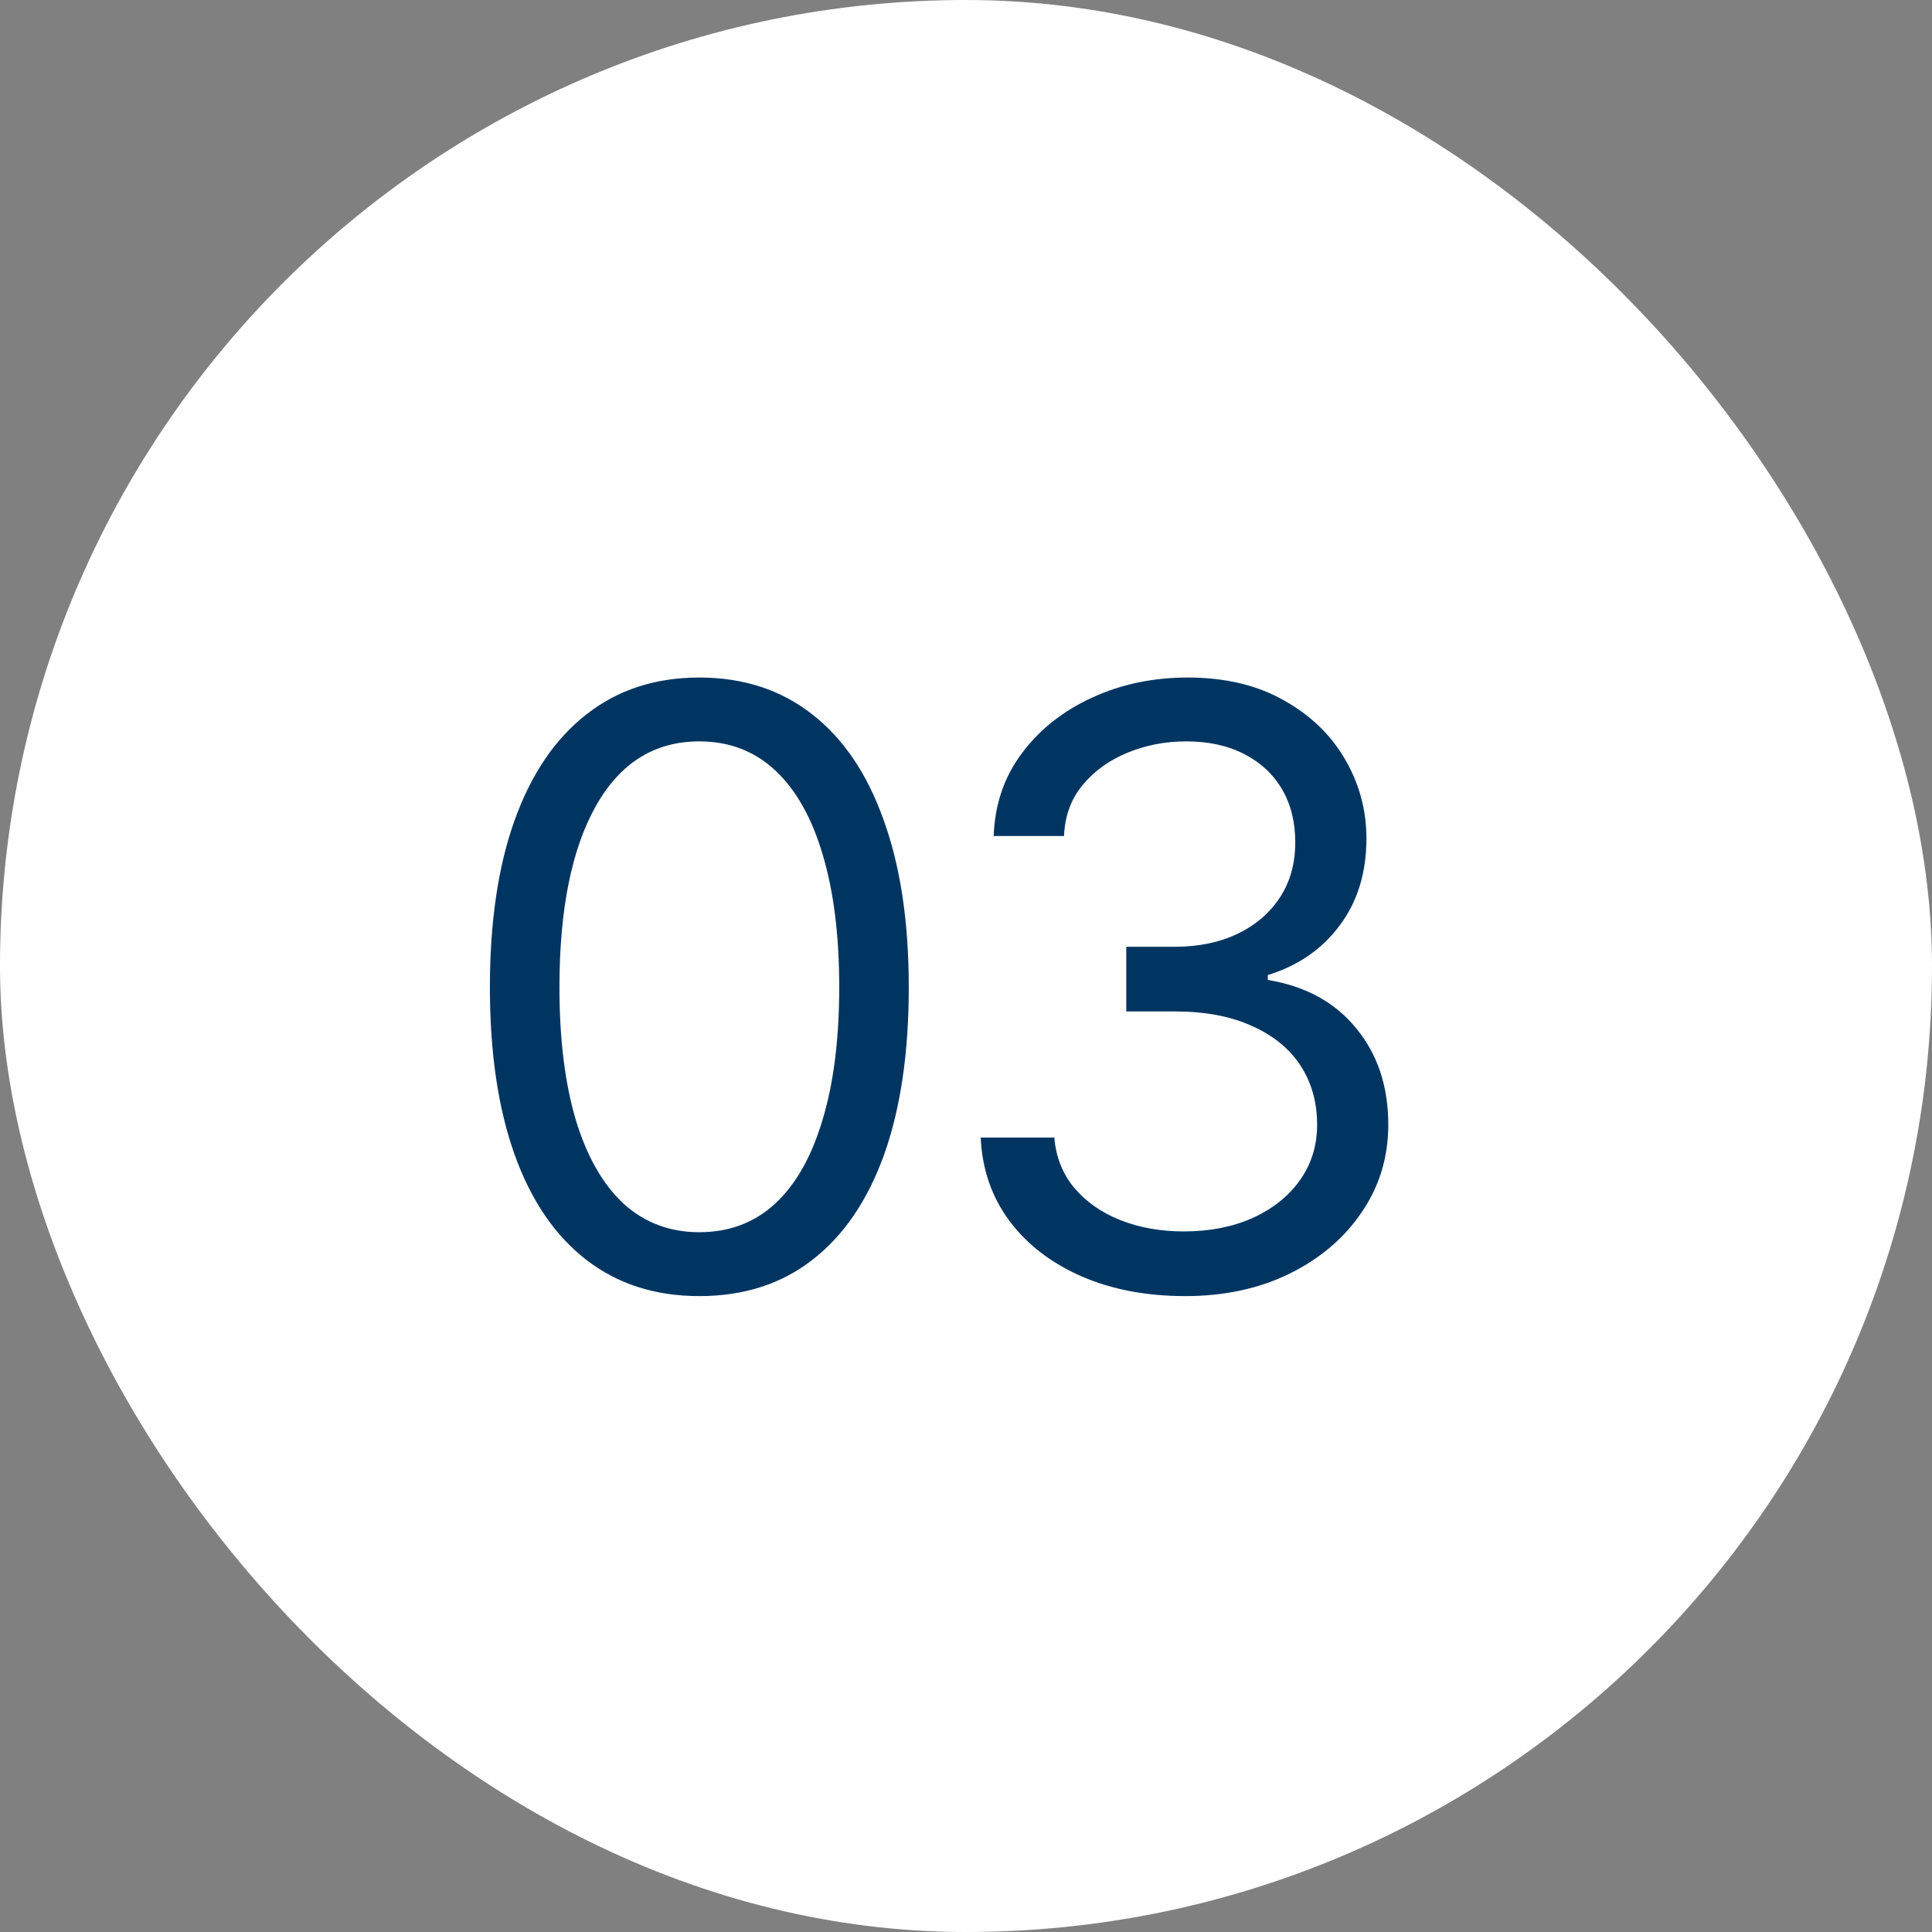 <svg xmlns="http://www.w3.org/2000/svg" width="42" height="42" viewBox="0 0 42 42" fill="none"><rect x="0" y="0" width="42" height="42" fill="#808080" stroke="none"/><rect width="42" height="42" rx="21" fill="white"></rect><path d="M15.203 28.176C14.242 28.176 13.422 27.912 12.742 27.385C12.062 26.857 11.544 26.096 11.187 25.1C10.829 24.098 10.65 22.885 10.65 21.461C10.65 20.043 10.829 18.833 11.187 17.831C11.55 16.823 12.071 16.056 12.751 15.528C13.431 14.995 14.248 14.729 15.203 14.729C16.158 14.729 16.976 14.995 17.655 15.528C18.335 16.056 18.854 16.823 19.211 17.831C19.574 18.833 19.756 20.043 19.756 21.461C19.756 22.885 19.577 24.098 19.22 25.1C18.862 26.096 18.344 26.857 17.664 27.385C16.99 27.912 16.17 28.176 15.203 28.176ZM15.203 26.787C15.854 26.787 16.404 26.579 16.855 26.163C17.307 25.741 17.649 25.132 17.884 24.335C18.124 23.538 18.244 22.58 18.244 21.461C18.244 20.336 18.124 19.375 17.884 18.578C17.649 17.781 17.307 17.172 16.855 16.75C16.404 16.328 15.854 16.117 15.203 16.117C14.23 16.117 13.48 16.586 12.953 17.523C12.426 18.461 12.162 19.773 12.162 21.461C12.162 22.58 12.279 23.538 12.514 24.335C12.754 25.132 13.1 25.741 13.551 26.163C14.008 26.579 14.559 26.787 15.203 26.787ZM25.768 28.176C24.918 28.176 24.165 28.032 23.509 27.745C22.852 27.458 22.331 27.057 21.944 26.541C21.558 26.02 21.35 25.416 21.32 24.73H22.92C22.955 25.152 23.099 25.516 23.351 25.82C23.608 26.125 23.942 26.359 24.352 26.523C24.769 26.688 25.229 26.77 25.732 26.77C26.295 26.77 26.793 26.673 27.227 26.48C27.666 26.28 28.009 26.008 28.255 25.662C28.507 25.311 28.633 24.906 28.633 24.449C28.633 23.963 28.513 23.535 28.273 23.166C28.032 22.797 27.681 22.51 27.218 22.305C26.761 22.094 26.201 21.988 25.539 21.988H24.484V20.582H25.539C26.055 20.582 26.509 20.488 26.901 20.301C27.294 20.113 27.602 19.85 27.824 19.51C28.047 19.17 28.158 18.771 28.158 18.314C28.158 17.869 28.061 17.482 27.868 17.154C27.675 16.826 27.399 16.571 27.042 16.39C26.69 16.208 26.271 16.117 25.785 16.117C25.334 16.117 24.909 16.199 24.511 16.363C24.112 16.527 23.787 16.762 23.535 17.066C23.283 17.371 23.148 17.74 23.131 18.174H21.602C21.625 17.488 21.83 16.888 22.217 16.372C22.604 15.856 23.11 15.455 23.737 15.168C24.37 14.875 25.064 14.729 25.82 14.729C26.629 14.729 27.323 14.893 27.903 15.221C28.483 15.543 28.929 15.971 29.239 16.504C29.55 17.037 29.705 17.611 29.705 18.227C29.705 18.971 29.512 19.601 29.125 20.116C28.744 20.632 28.223 20.992 27.561 21.197V21.303C28.381 21.438 29.023 21.789 29.485 22.357C29.948 22.92 30.18 23.617 30.18 24.449C30.18 25.158 29.986 25.794 29.6 26.356C29.219 26.919 28.694 27.364 28.026 27.692C27.364 28.015 26.611 28.176 25.768 28.176Z" fill="#003562"></path></svg>